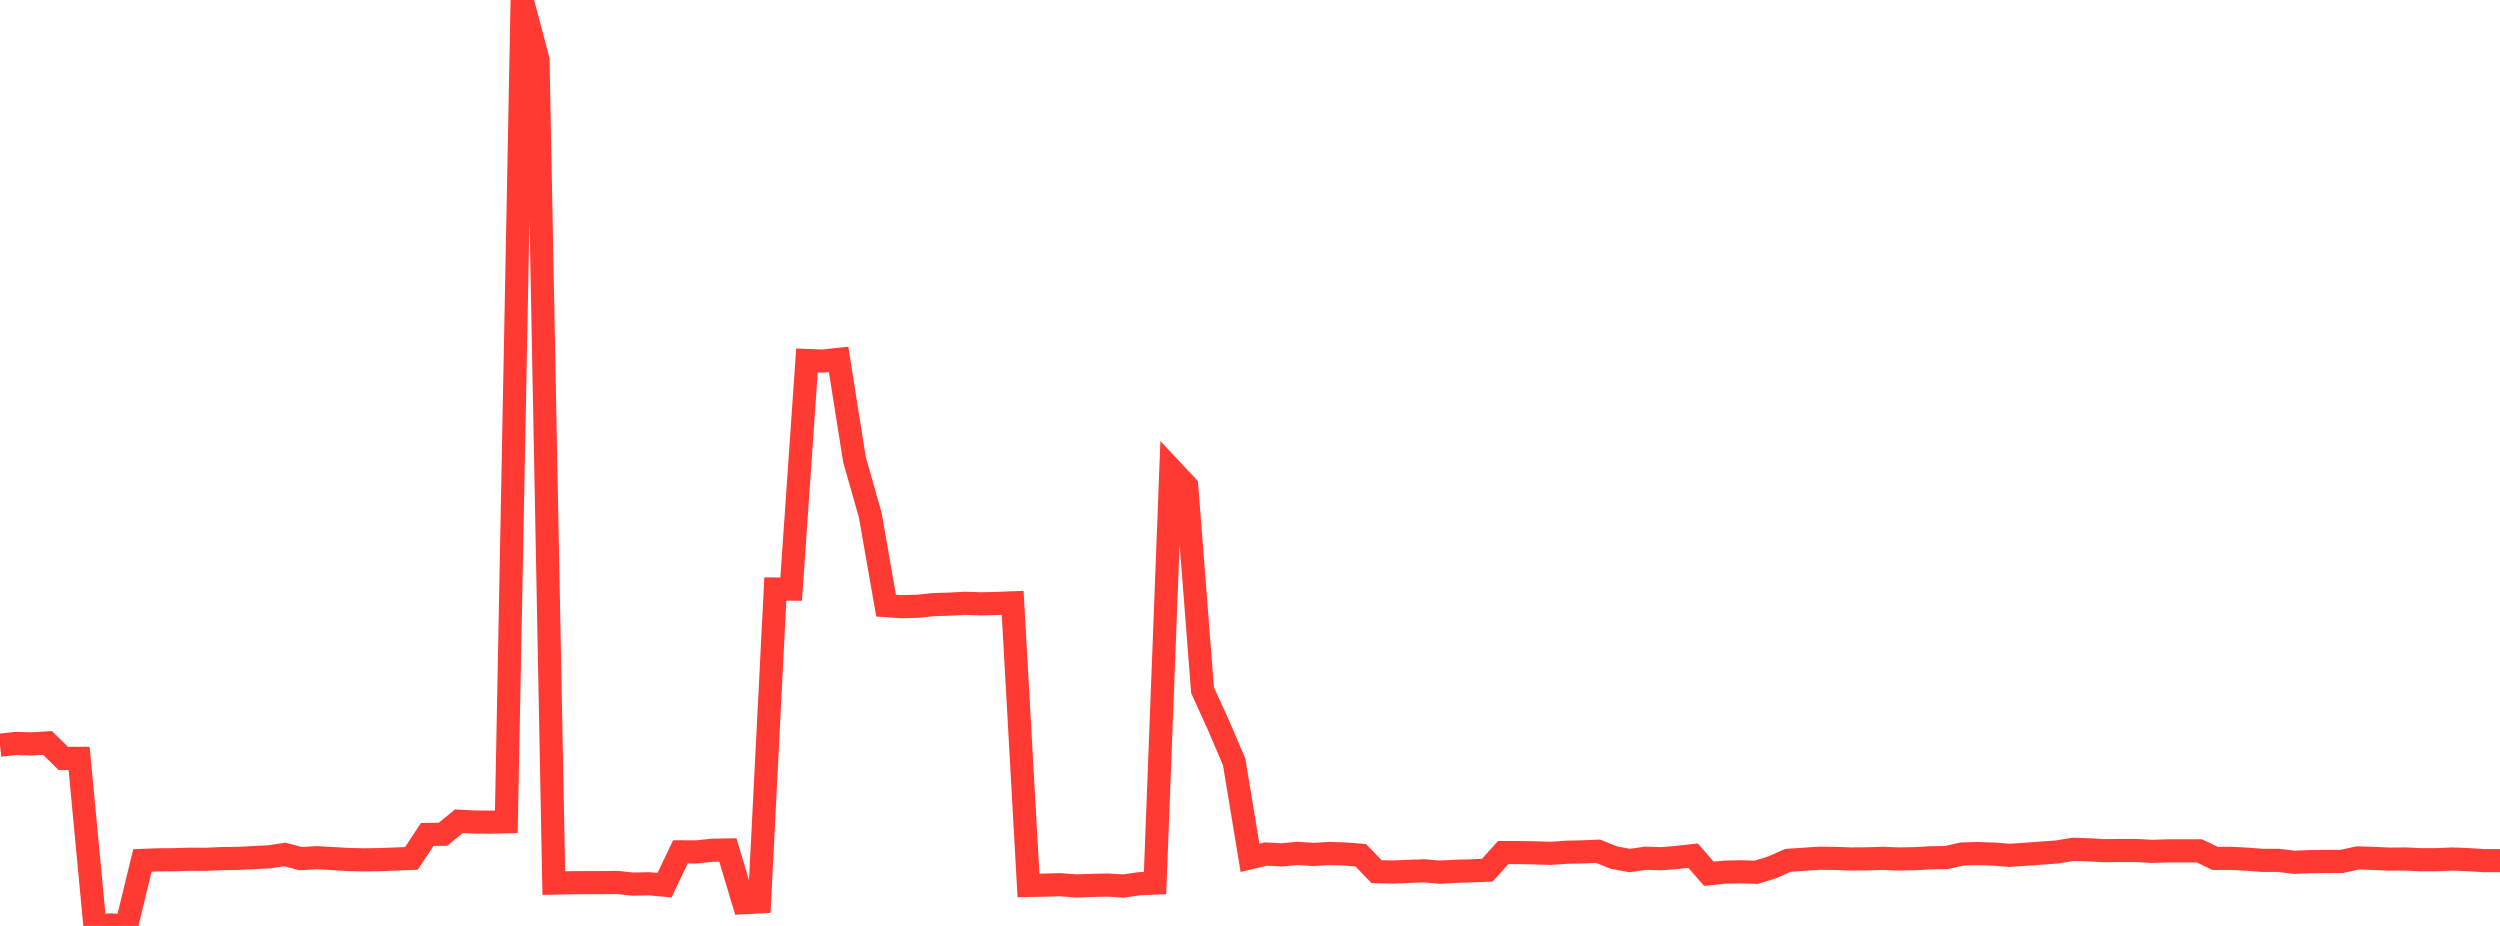 <?xml version="1.0" standalone="no"?>
<!DOCTYPE svg PUBLIC "-//W3C//DTD SVG 1.1//EN" "http://www.w3.org/Graphics/SVG/1.1/DTD/svg11.dtd">

<svg width="135" height="50" viewBox="0 0 135 50" preserveAspectRatio="none" 
  xmlns="http://www.w3.org/2000/svg"
  xmlns:xlink="http://www.w3.org/1999/xlink">


<polyline points="0.0, 40.241 0.854, 40.145 1.709, 40.172 2.563, 40.117 3.418, 40.954 4.272, 40.954 5.127, 50.0 5.981, 49.949 6.835, 49.99 7.69, 46.463 8.544, 46.43 9.399, 46.425 10.253, 46.397 11.108, 46.403 11.962, 46.364 12.816, 46.355 13.671, 46.313 14.525, 46.268 15.38, 46.141 16.234, 46.366 17.089, 46.315 17.943, 46.362 18.797, 46.412 19.652, 46.432 20.506, 46.419 21.361, 46.387 22.215, 46.353 23.07, 45.061 23.924, 45.048 24.778, 44.346 25.633, 44.39 26.487, 44.397 27.342, 44.375 28.196, 0.0 29.051, 3.223 29.905, 47.688 30.759, 47.669 31.614, 47.661 32.468, 47.664 33.323, 47.652 34.177, 47.742 35.032, 47.723 35.886, 47.798 36.741, 46 37.595, 46.005 38.449, 45.914 39.304, 45.898 40.158, 48.746 41.013, 48.7 41.867, 31.807 42.722, 31.813 43.576, 19.467 44.43, 19.499 45.285, 19.406 46.139, 24.806 46.994, 27.818 47.848, 32.703 48.703, 32.761 49.557, 32.738 50.411, 32.649 51.266, 32.624 52.12, 32.579 52.975, 32.607 53.829, 32.587 54.684, 32.554 55.538, 47.814 56.392, 47.797 57.247, 47.773 58.101, 47.842 58.956, 47.813 59.81, 47.792 60.665, 47.846 61.519, 47.721 62.373, 47.686 63.228, 25.336 64.082, 26.248 64.937, 37.27 65.791, 39.146 66.646, 41.147 67.5, 46.323 68.354, 46.117 69.209, 46.162 70.063, 46.084 70.918, 46.14 71.772, 46.091 72.627, 46.115 73.481, 46.183 74.335, 47.069 75.19, 47.09 76.044, 47.056 76.899, 47.023 77.753, 47.098 78.608, 47.051 79.462, 47.025 80.316, 46.99 81.171, 46.038 82.025, 46.038 82.88, 46.054 83.734, 46.081 84.589, 46.021 85.443, 46.001 86.297, 45.966 87.152, 46.31 88.006, 46.468 88.861, 46.345 89.715, 46.37 90.57, 46.3 91.424, 46.203 92.278, 47.182 93.133, 47.097 93.987, 47.078 94.842, 47.101 95.696, 46.838 96.551, 46.459 97.405, 46.401 98.259, 46.344 99.114, 46.355 99.968, 46.384 100.823, 46.378 101.677, 46.351 102.532, 46.385 103.386, 46.369 104.241, 46.321 105.095, 46.308 105.949, 46.115 106.804, 46.093 107.658, 46.12 108.513, 46.189 109.367, 46.131 110.222, 46.068 111.076, 46.007 111.93, 45.865 112.785, 45.89 113.639, 45.937 114.494, 45.926 115.348, 45.928 116.203, 45.973 117.057, 45.947 117.911, 45.947 118.766, 45.947 119.62, 46.356 120.475, 46.349 121.329, 46.395 122.184, 46.461 123.038, 46.461 123.892, 46.563 124.747, 46.529 125.601, 46.521 126.456, 46.516 127.31, 46.328 128.165, 46.352 129.019, 46.393 129.873, 46.384 130.728, 46.425 131.582, 46.424 132.437, 46.385 133.291, 46.421 134.146, 46.475 135.0, 46.475" fill="none" stroke="#ff3a33" stroke-width="1.25"/>

</svg>